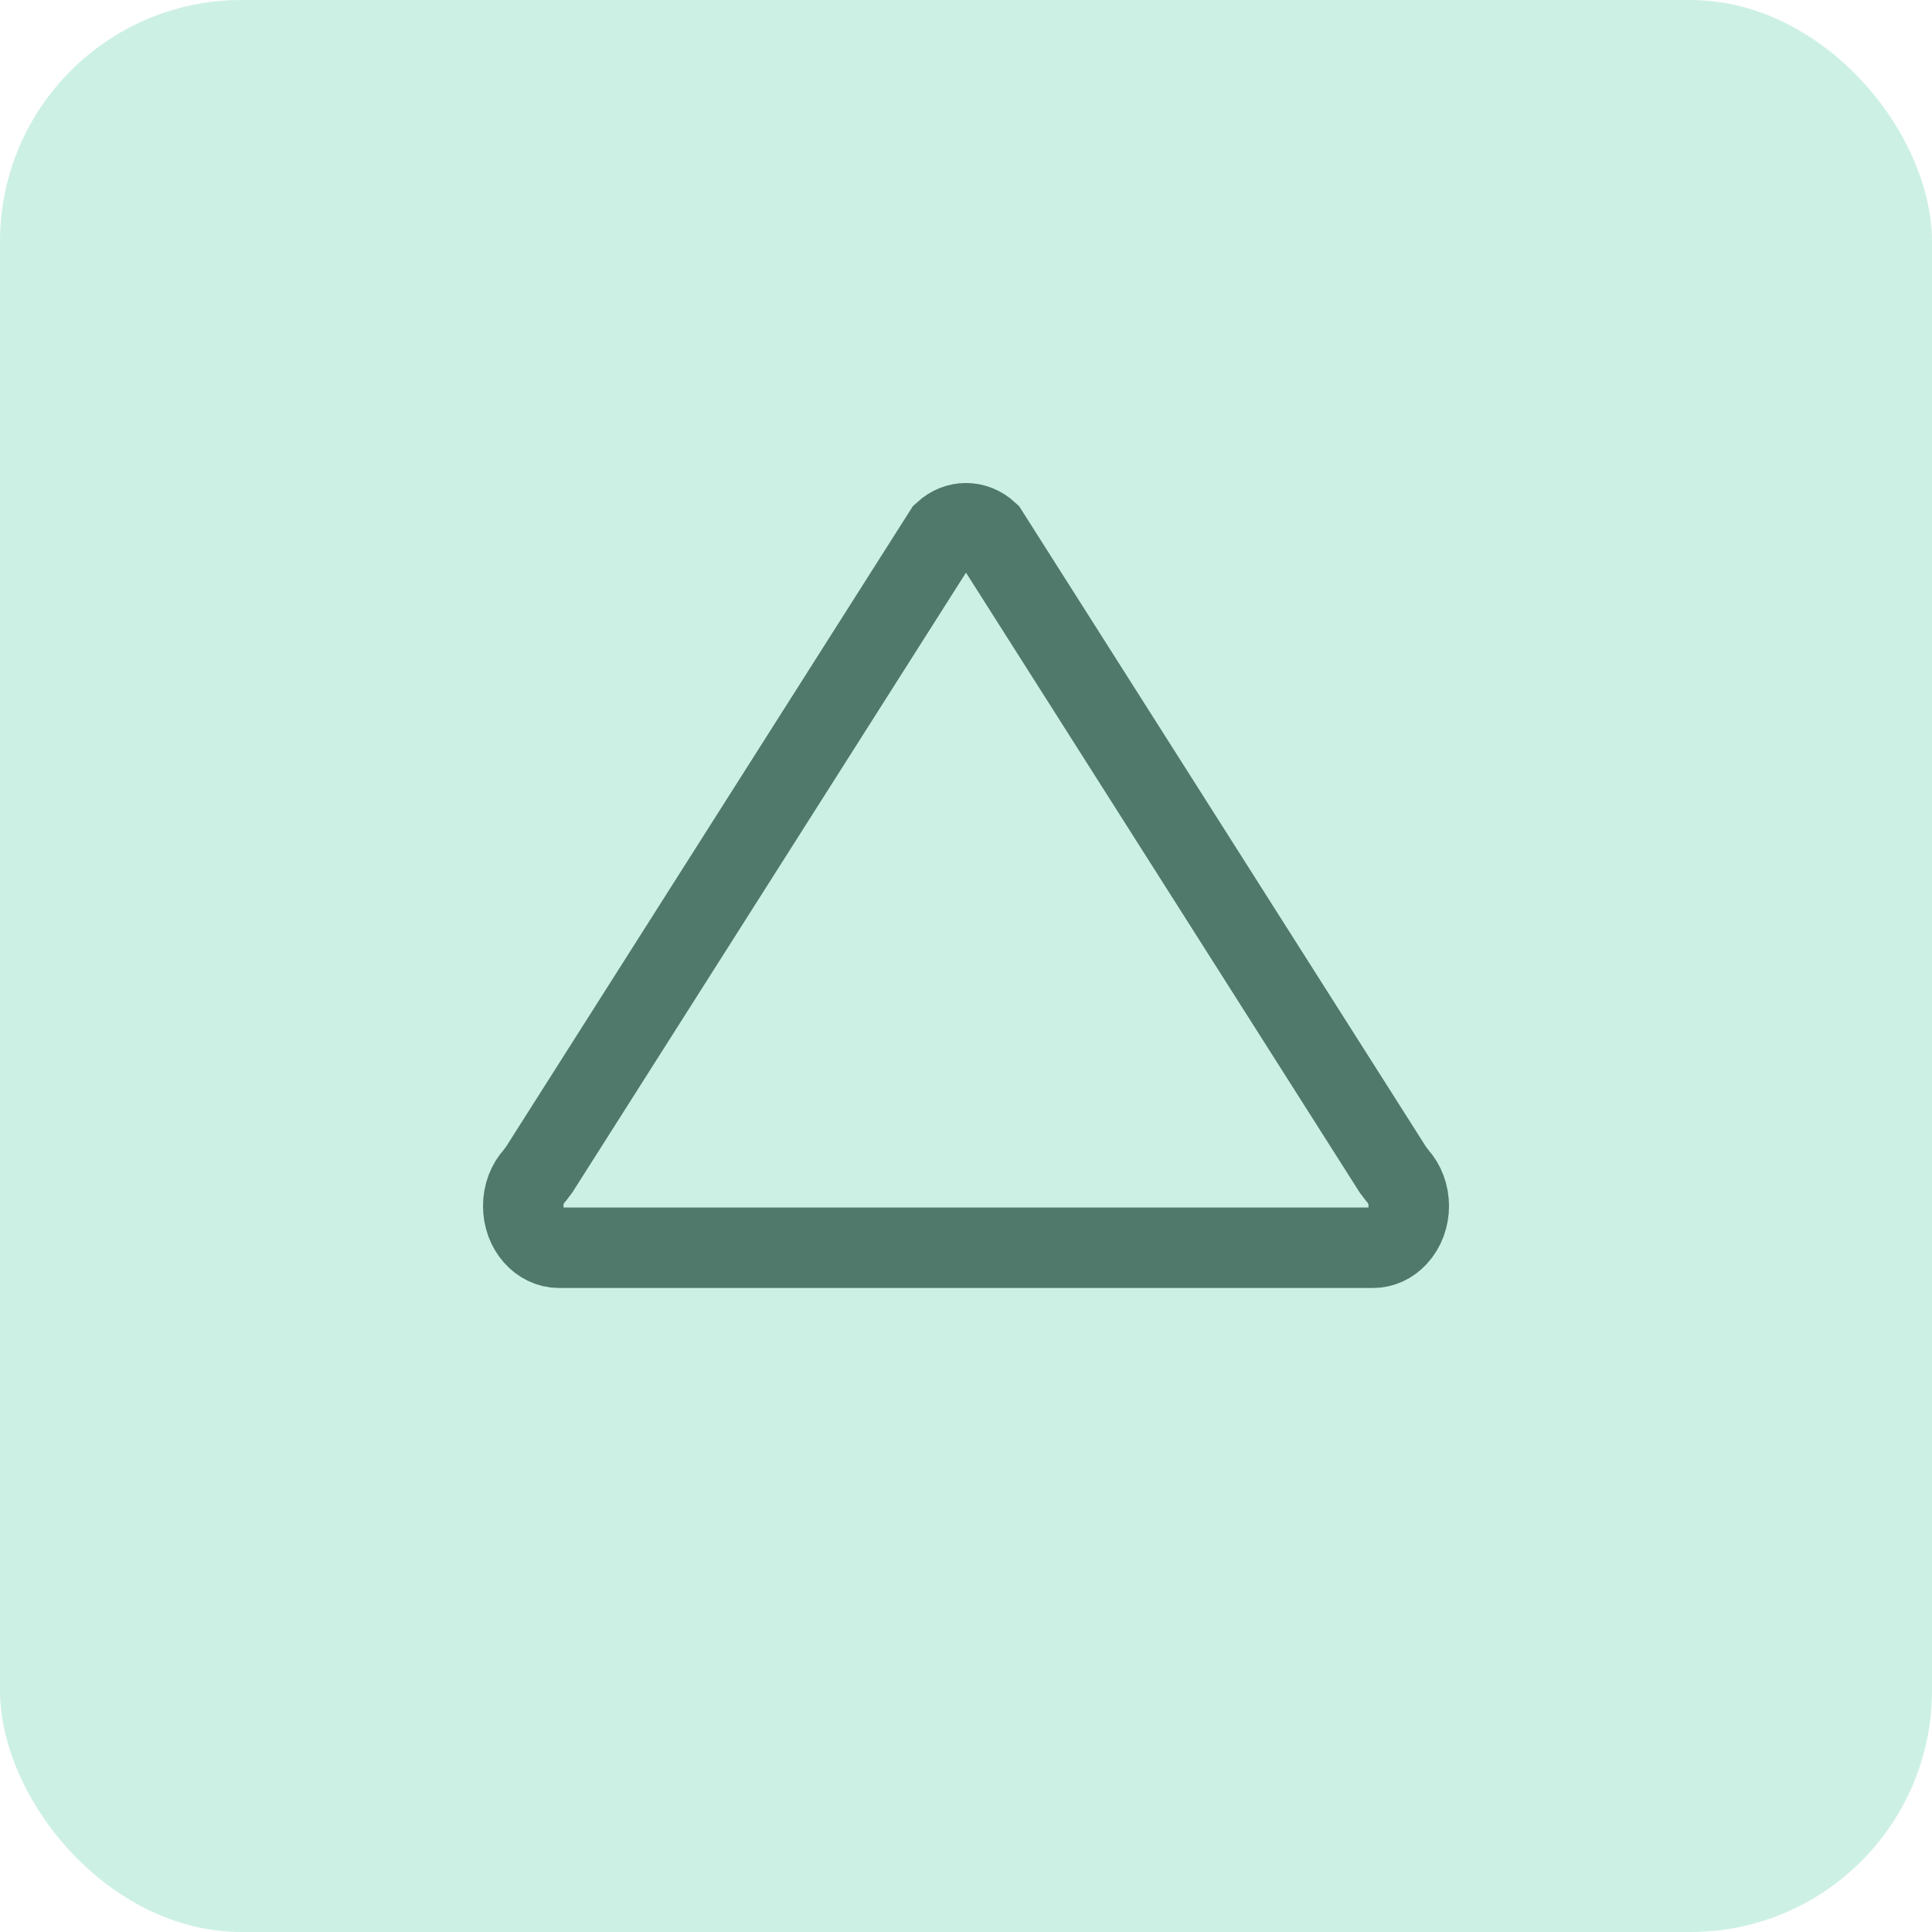 <svg width="36px" height="36px" viewBox="0 0 36 36" version="1.1" xmlns="http://www.w3.org/2000/svg" xmlns:xlink="http://www.w3.org/1999/xlink">   
                  <g id="Final/Icons" stroke="none" stroke-width="1" fill="none" fill-rule="evenodd">
                      <g id="Tutorial-Tab" transform="translate(-578, -312)" fill-rule="nonzero">
                          <g id="PS1" transform="translate(578, 312)">
                              <rect id="Box" fill="#CDF0E5" x="0" y="0" width="36" height="36" rx="4.5"></rect>
                              <path d="M18.41,9.917 C18.169,9.694 17.831,9.694 17.59,9.917 L10.047,21.794 L9.965,21.902 C9.829,22.048 9.75,22.254 9.75,22.472 C9.75,22.914 10.061,23.25 10.414,23.25 L25.586,23.25 C25.749,23.25 25.911,23.178 26.035,23.043 C26.322,22.734 26.322,22.211 26.035,21.902 L25.953,21.794 L18.41,9.917 Z" id="Rectangle-19" stroke="#50796C" stroke-width="1.5"></path>
                          </g>
                      </g>
                  </g>
              </svg>